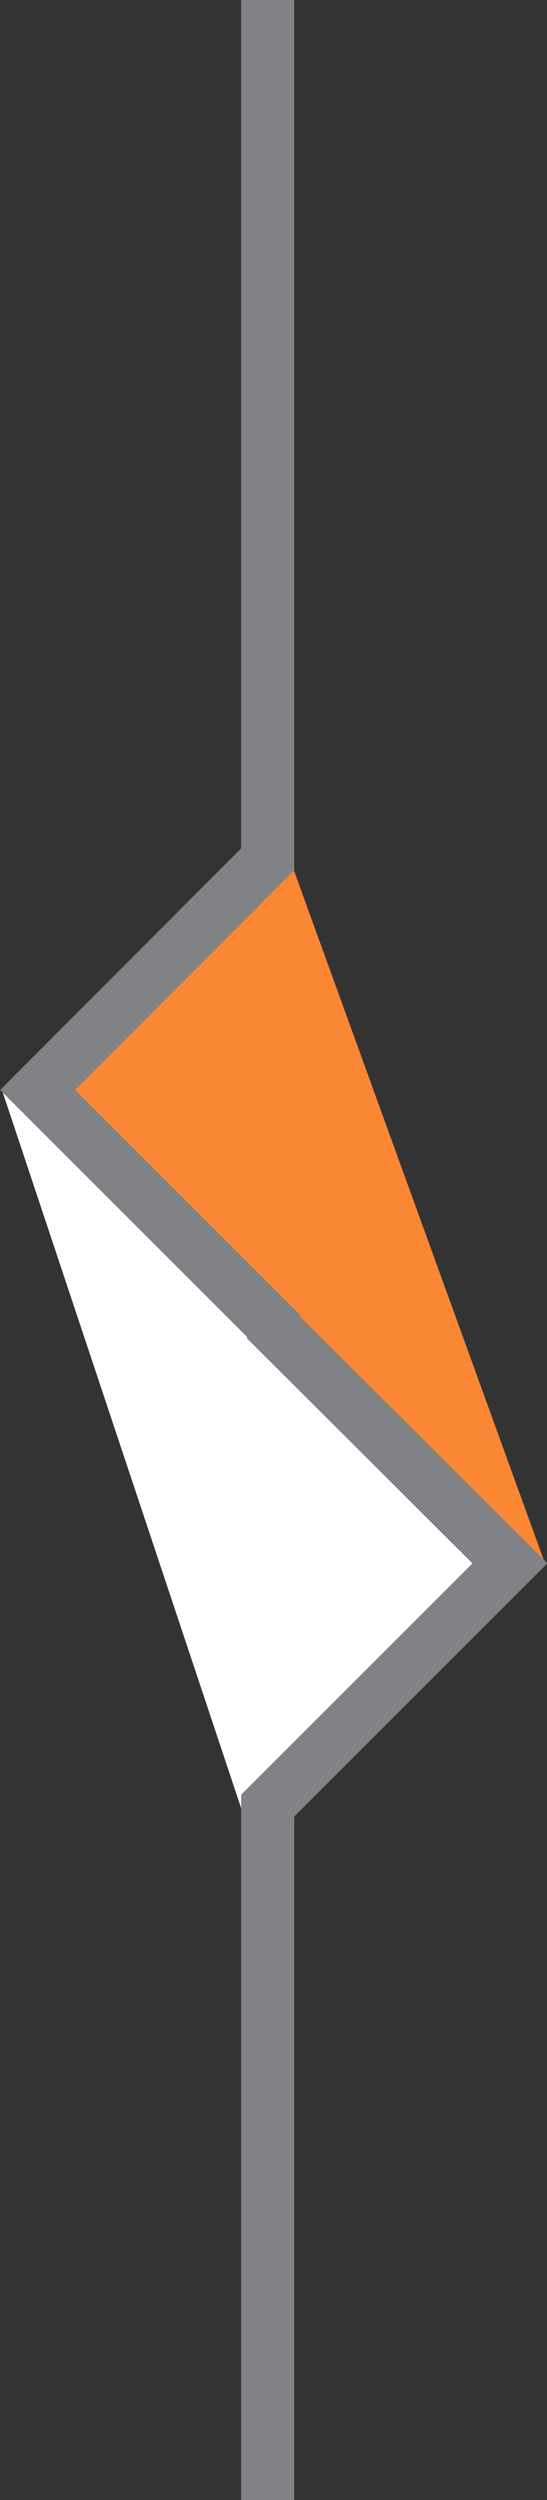 <svg xmlns="http://www.w3.org/2000/svg" width="10.32" height="47.16" viewBox="0 0 10.32 47.16"><rect x="0" y="0" width="10.32" height="47.16" fill="#333333" stroke="none"/><title>Asset 7</title><g id="Layer_2" data-name="Layer 2"><g id="Layer_1-2" data-name="Layer 1"><polyline points="0.03 20.54 9.08 29.4 4.59 34.23" style="fill:#fff"/><polyline points="5.52 16.35 10.26 29.43 1.17 20.54" style="fill:#fa873380"/><polyline points="5.05 47.16 5.05 34.06 9.62 29.49 5.16 25.04 5.16 25.01 0.71 20.56 5.05 16.21 5.05 0" style="fill:none;stroke:#818285;stroke-miterlimit:10"/></g></g></svg>